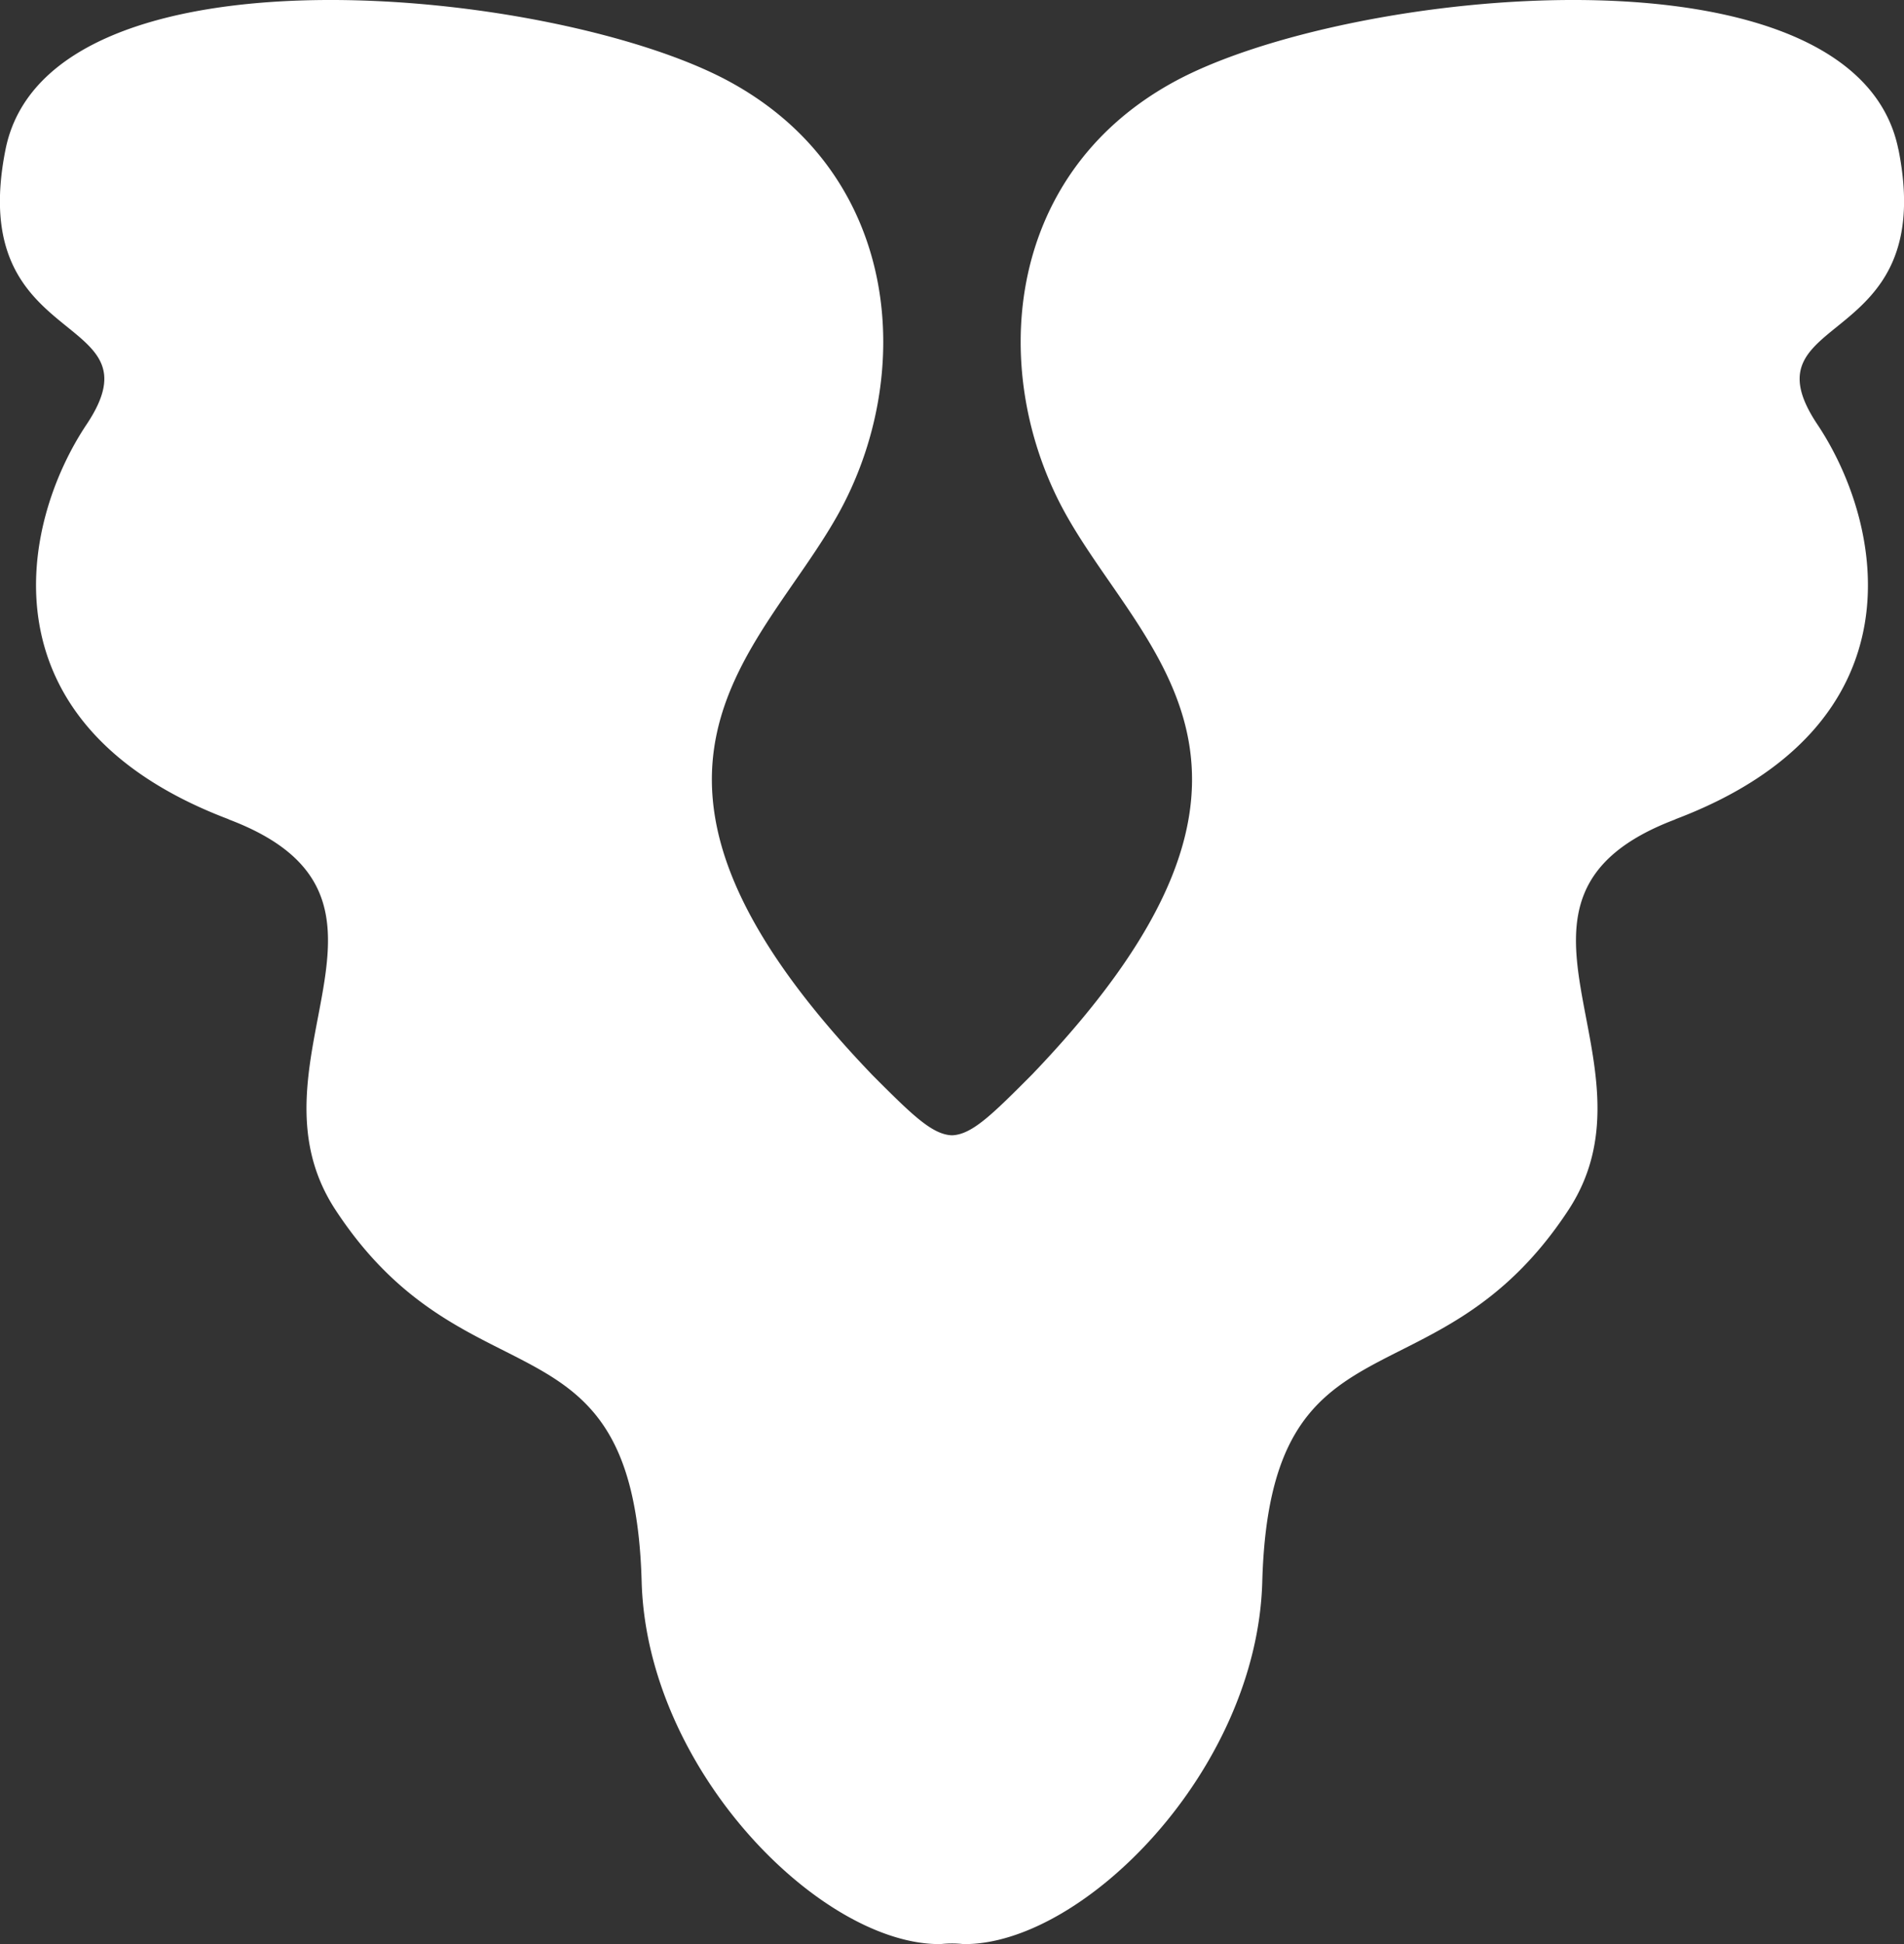 <svg id="Component_8_3" data-name="Component 8 – 3" xmlns="http://www.w3.org/2000/svg" width="180.89" height="184.658" viewBox="0 0 180.89 184.658">
  <rect x="0" y="0" width="180.89" height="184.658" fill="#333333" stroke="none"/>
  <path id="Path_11622" data-name="Path 11622" d="M499.924,513.618c-4.073-20.364-52.52-15.349-68.849-6.411s-17.625,27.946-10.19,41.167,23.978,24.277-2.662,52.472c-.212.224-.414.437-.615.648-3.735,3.743-5.683,5.7-7.6,5.762-1.912-.067-3.861-2.019-7.6-5.762-.2-.211-.4-.424-.613-.648-26.641-28.194-10.1-39.252-2.663-52.472s6.136-32.229-10.193-41.167-64.775-13.953-68.848,6.411c-3.881,19.408,14.978,15.22,7.7,26.118-6.347,9.5-10.128,28.558,13.5,37.5l-.007.011c19.746,7.456.869,22.915,10.15,37.084,12.581,19.214,28.358,8.848,29.094,35.335.5,17.941,17.084,34.525,28.4,34.414a9.754,9.754,0,0,1,2.167,0c11.311.111,27.9-16.473,28.394-34.414.738-26.487,16.513-16.121,29.1-35.335,9.278-14.169-9.6-29.628,10.149-37.084l-.007-.011c23.627-8.938,19.845-27.992,13.5-37.5-7.282-10.9,11.578-6.71,7.7-26.118" transform="translate(-319.567 -499.418)" fill="#fff"/>
</svg>
